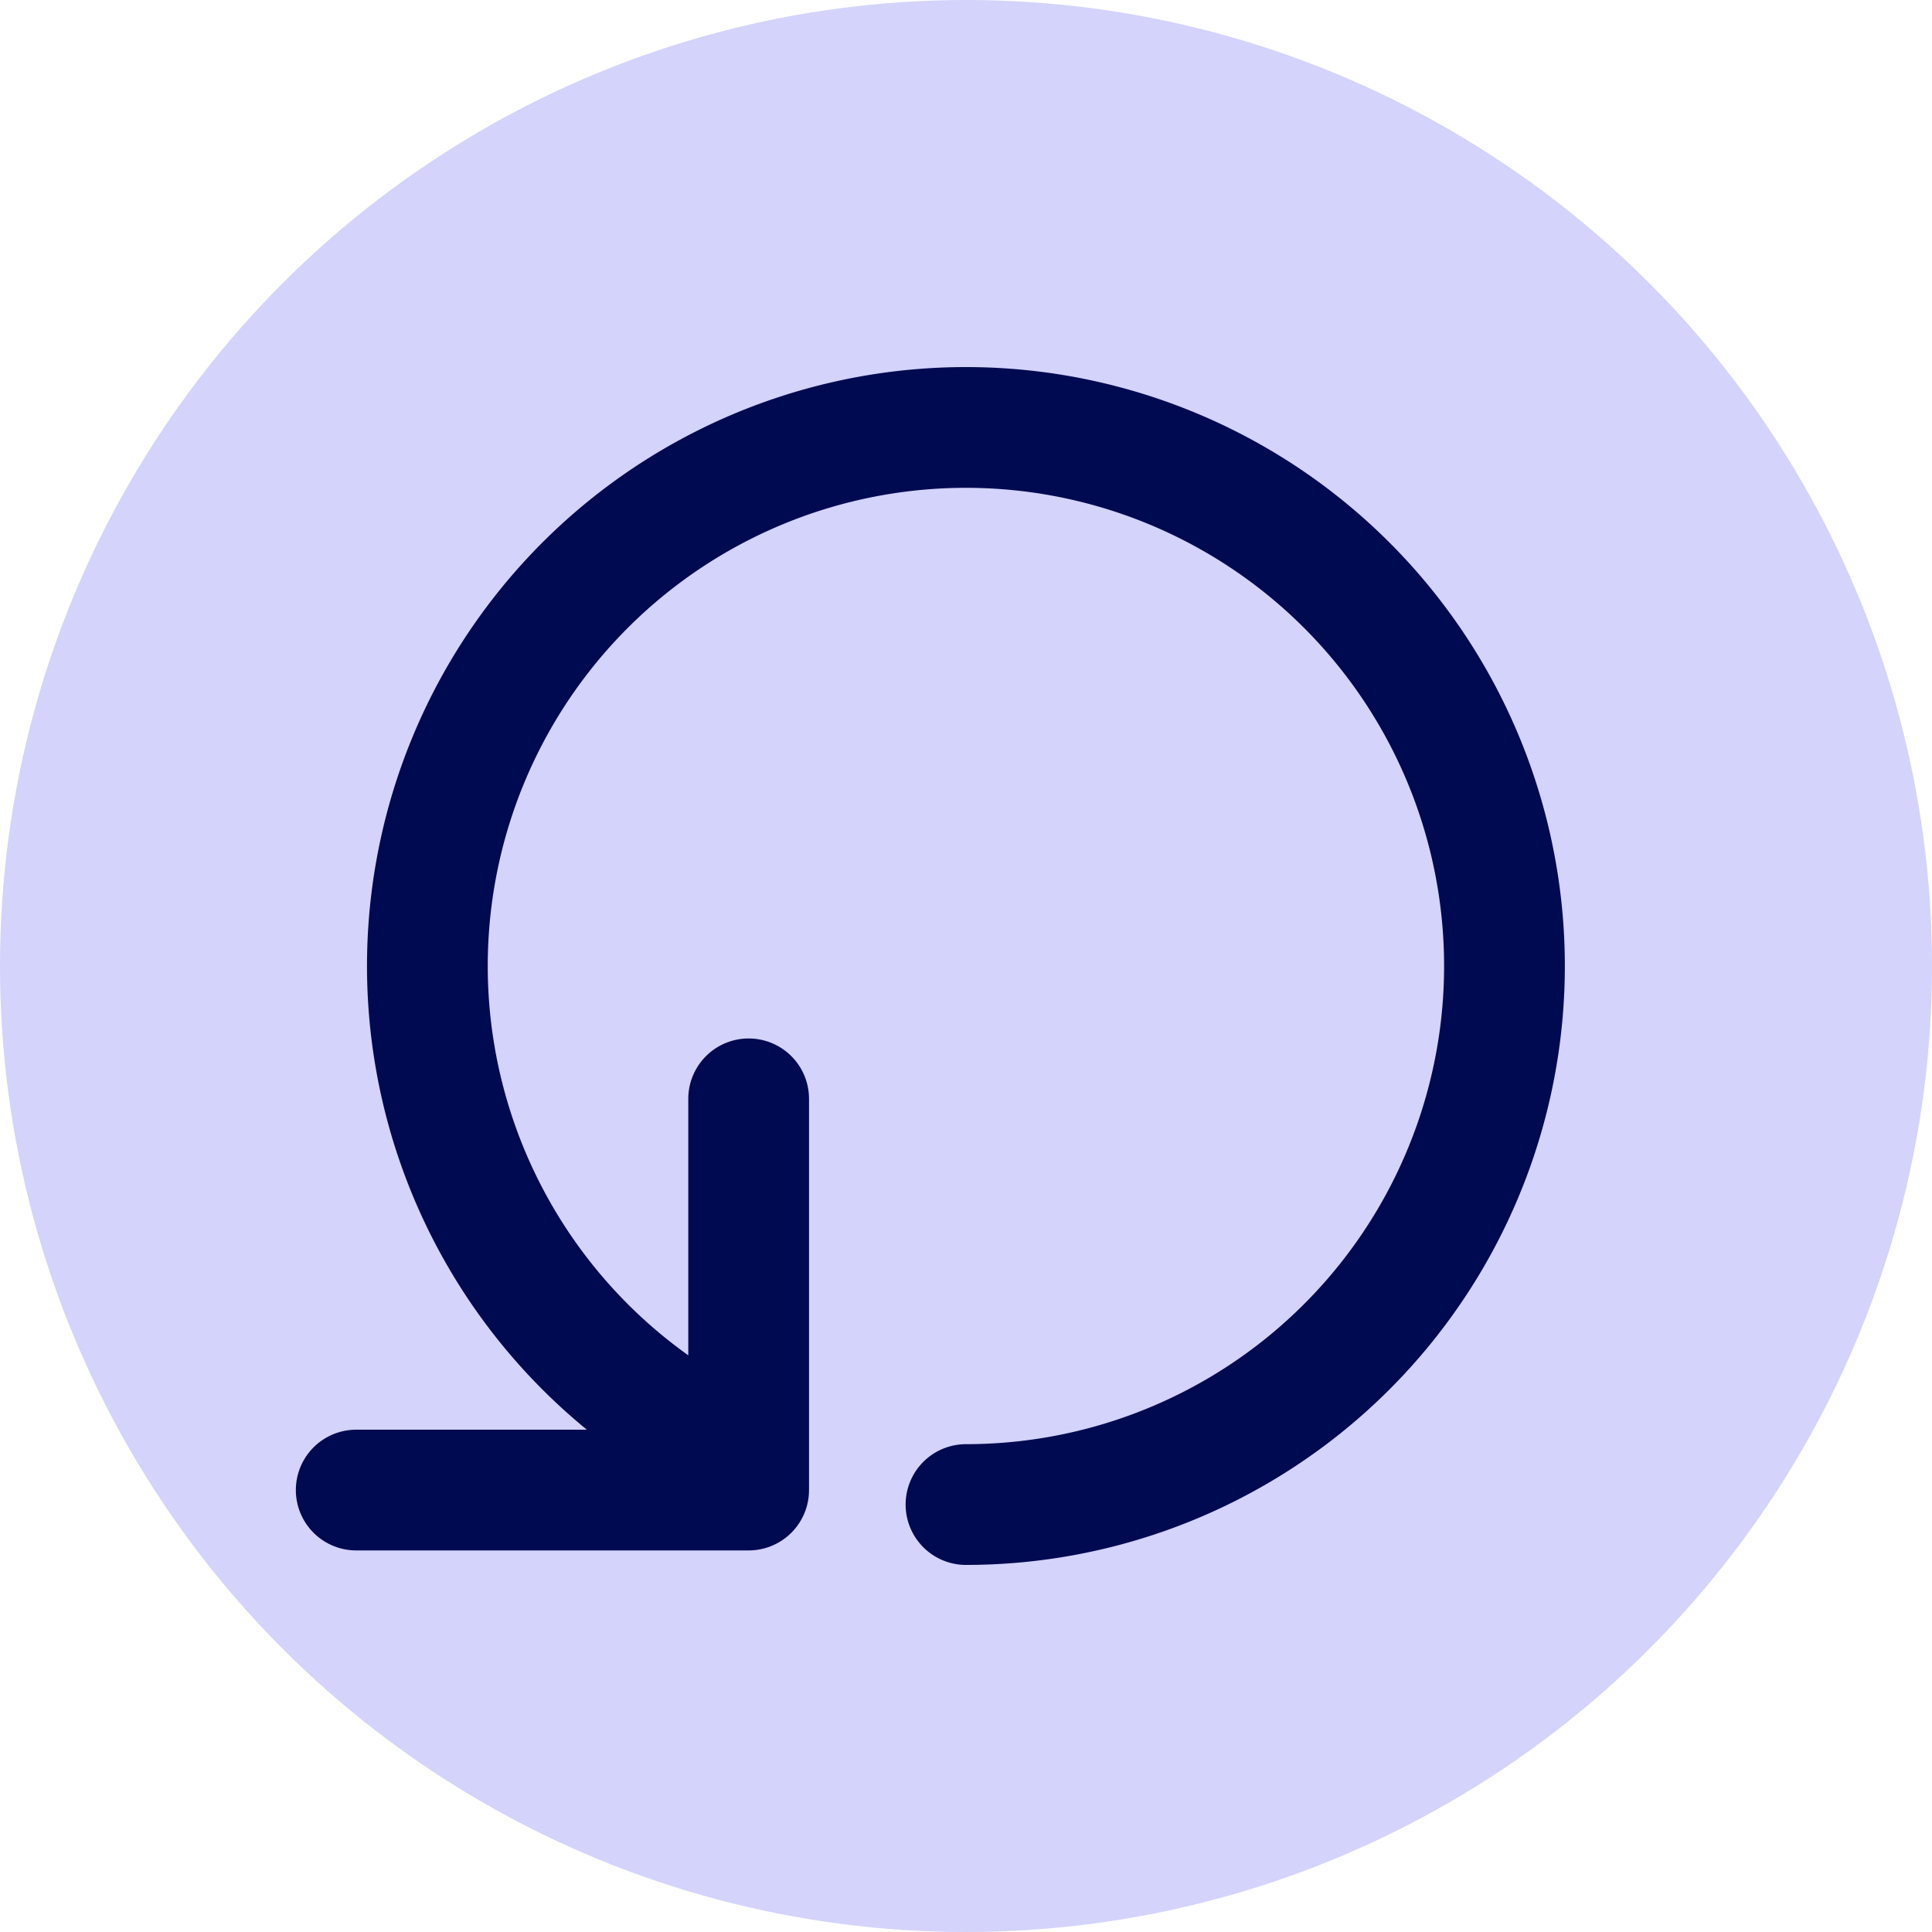 <svg xmlns="http://www.w3.org/2000/svg" width="16" height="16" viewBox="0 0 16 16"><defs><style>.a{fill:#d3d3fc;}.b{fill:none;stroke:#000a51;stroke-linecap:round;stroke-linejoin:round;}</style></defs><circle class="a" cx="8" cy="8" r="8"/><path class="b" d="M5.8,11.88a4.46,4.46,0,1,1,2.2.58"/><polyline class="b" points="6.2 9.1 6.2 12.34 2.95 12.34"/></svg>